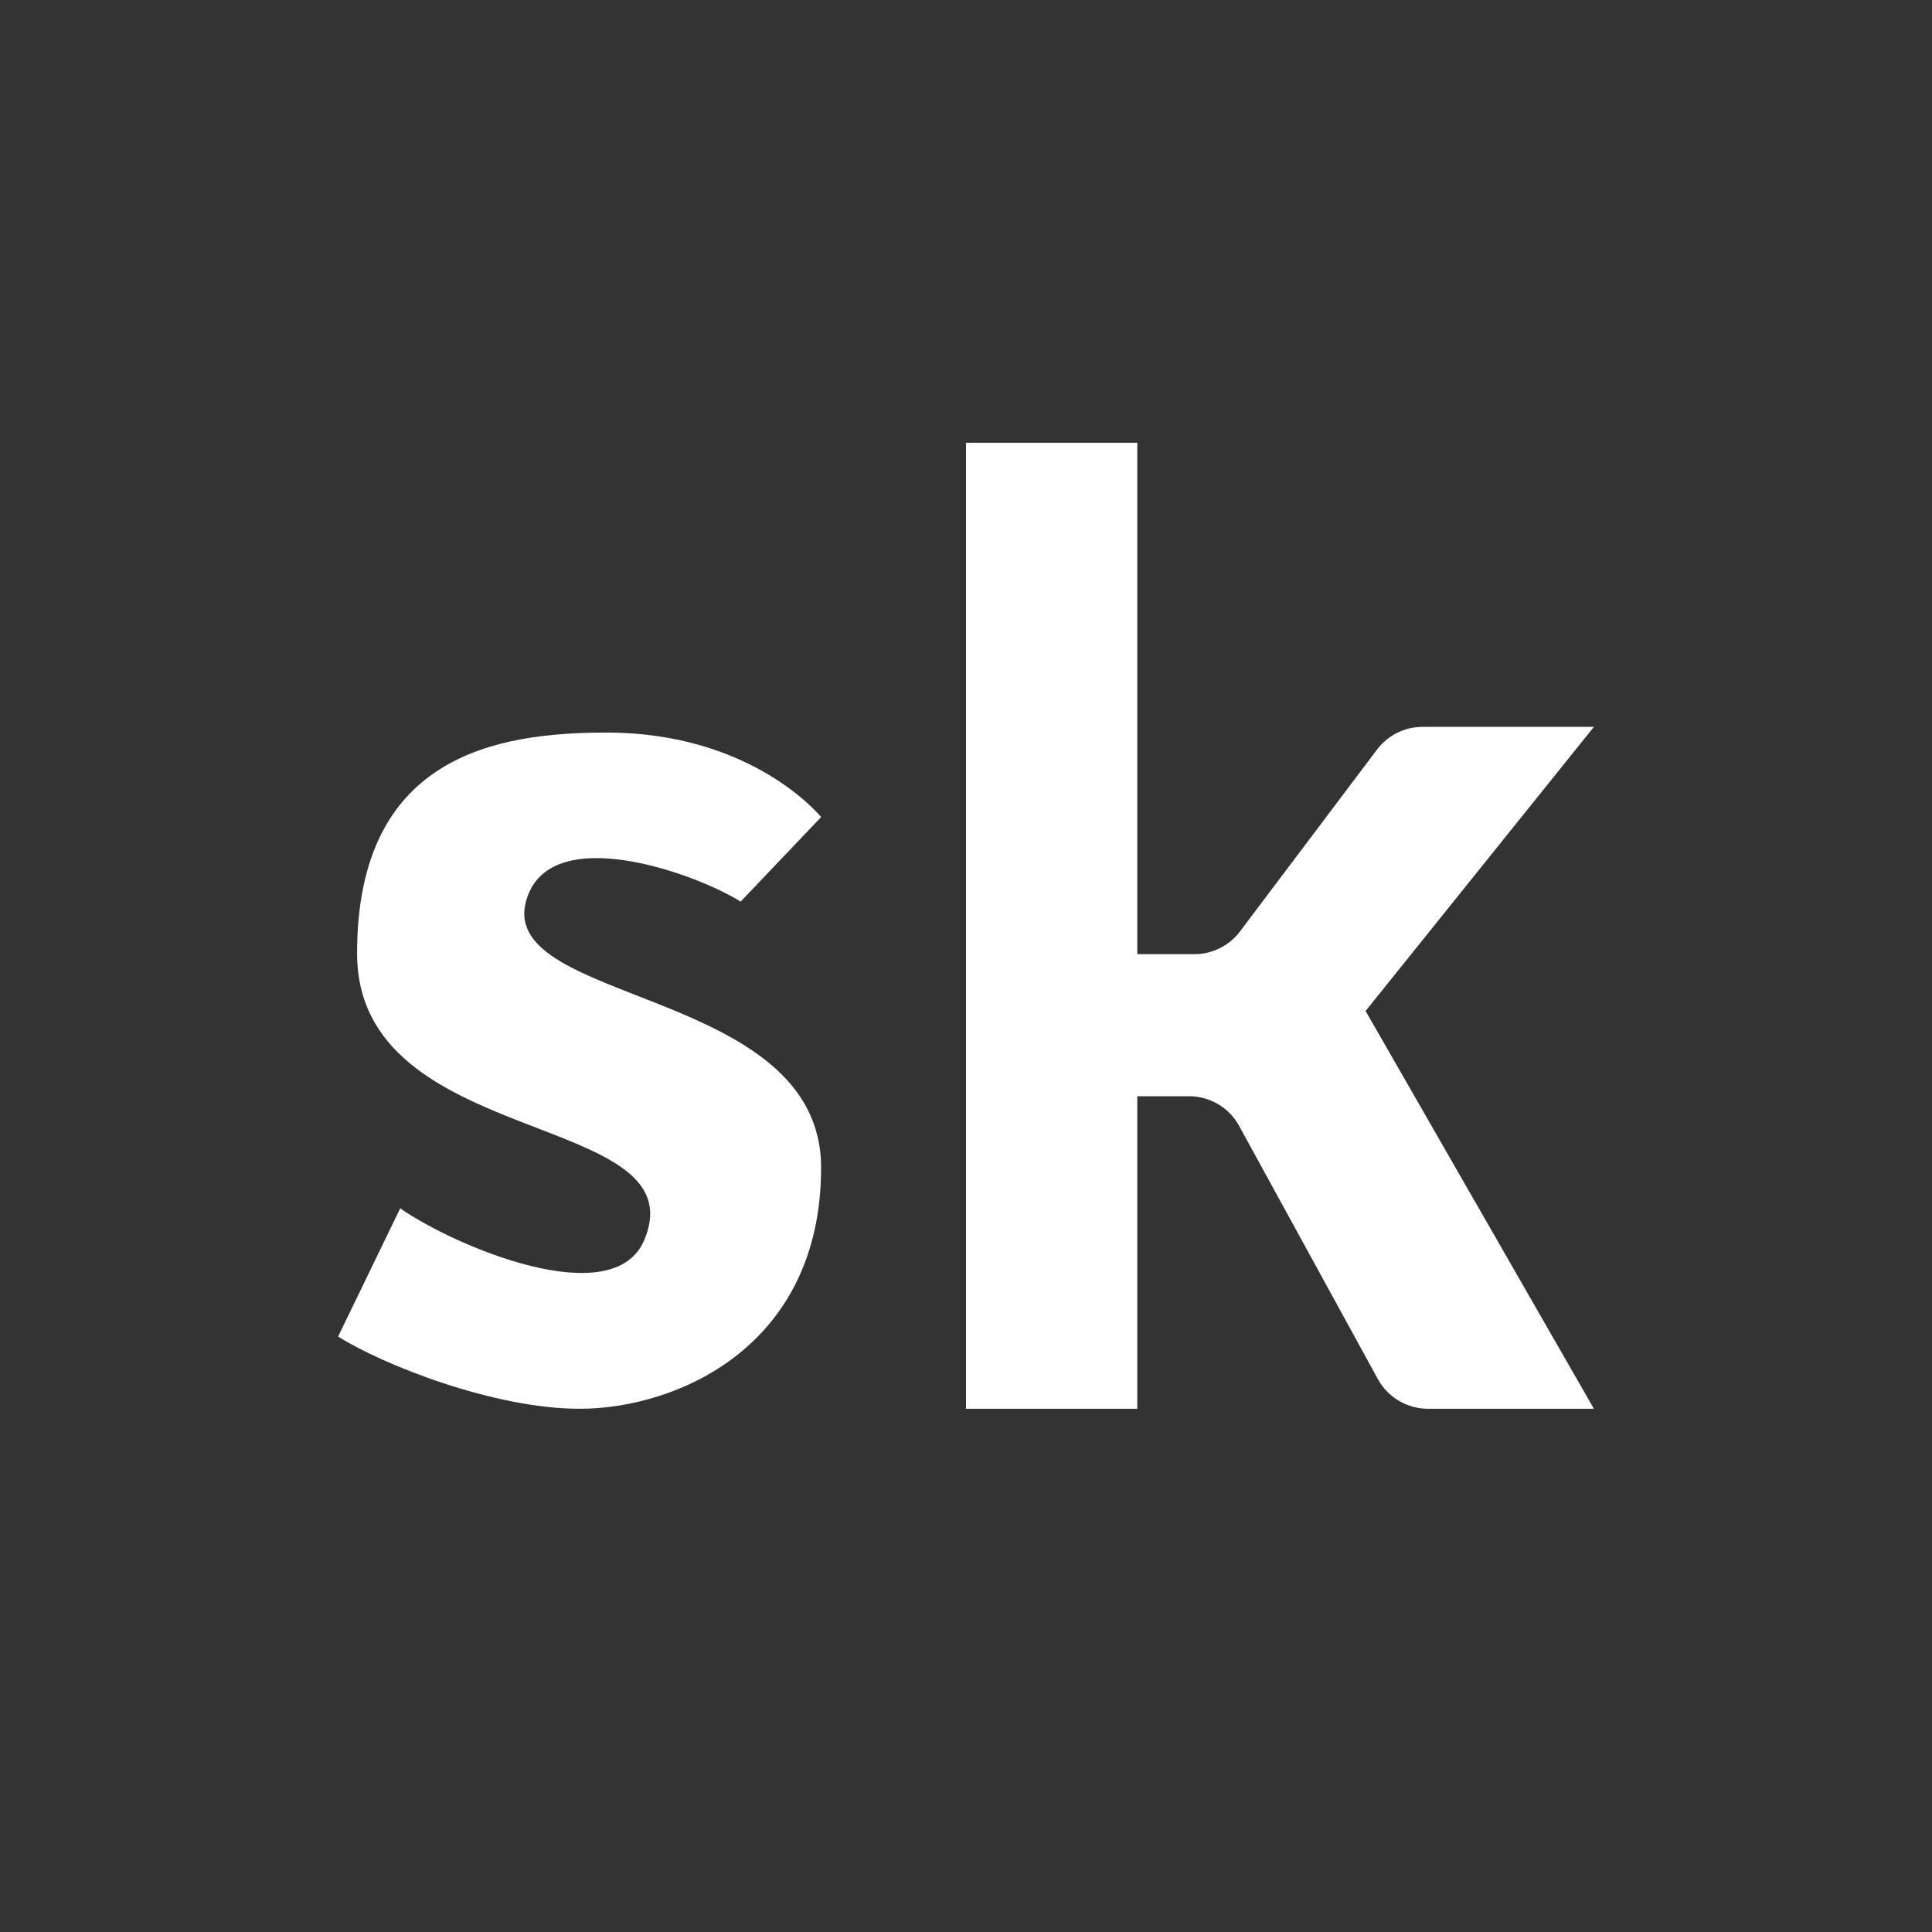 <svg width="40" height="40" viewBox="0 0 40 40" fill="none" xmlns="http://www.w3.org/2000/svg">
<rect x="0" y="0" width="40" height="40" fill="#333333" stroke="none"/>
<path d="M23.546 9.167H20V29.167H23.546V22.696H24.617C25.049 22.696 25.447 22.931 25.654 23.309L28.528 28.554C28.735 28.931 29.133 29.167 29.565 29.167H33L28.273 20.931L33 15.049H29.454C29.082 15.049 28.732 15.223 28.509 15.52L25.673 19.284C25.45 19.581 25.099 19.755 24.727 19.755H23.546V9.167Z" fill="white"/>
<path d="M10.889 18.667C11.339 16.97 14.408 18.084 15.334 18.667L17 16.917C17 16.917 15.595 15.167 12.556 15.167C10.261 15.167 7.393 15.655 7.393 19.739C7.393 23.822 14.453 22.977 13.343 25.664C12.705 27.208 9.397 25.794 8.286 25.017L7 27.672C7.926 28.255 10.223 29.167 12.001 29.167C13.991 29.167 17 27.898 17 24.175C17 20.451 10.322 20.807 10.889 18.667Z" fill="white"/>
</svg>
